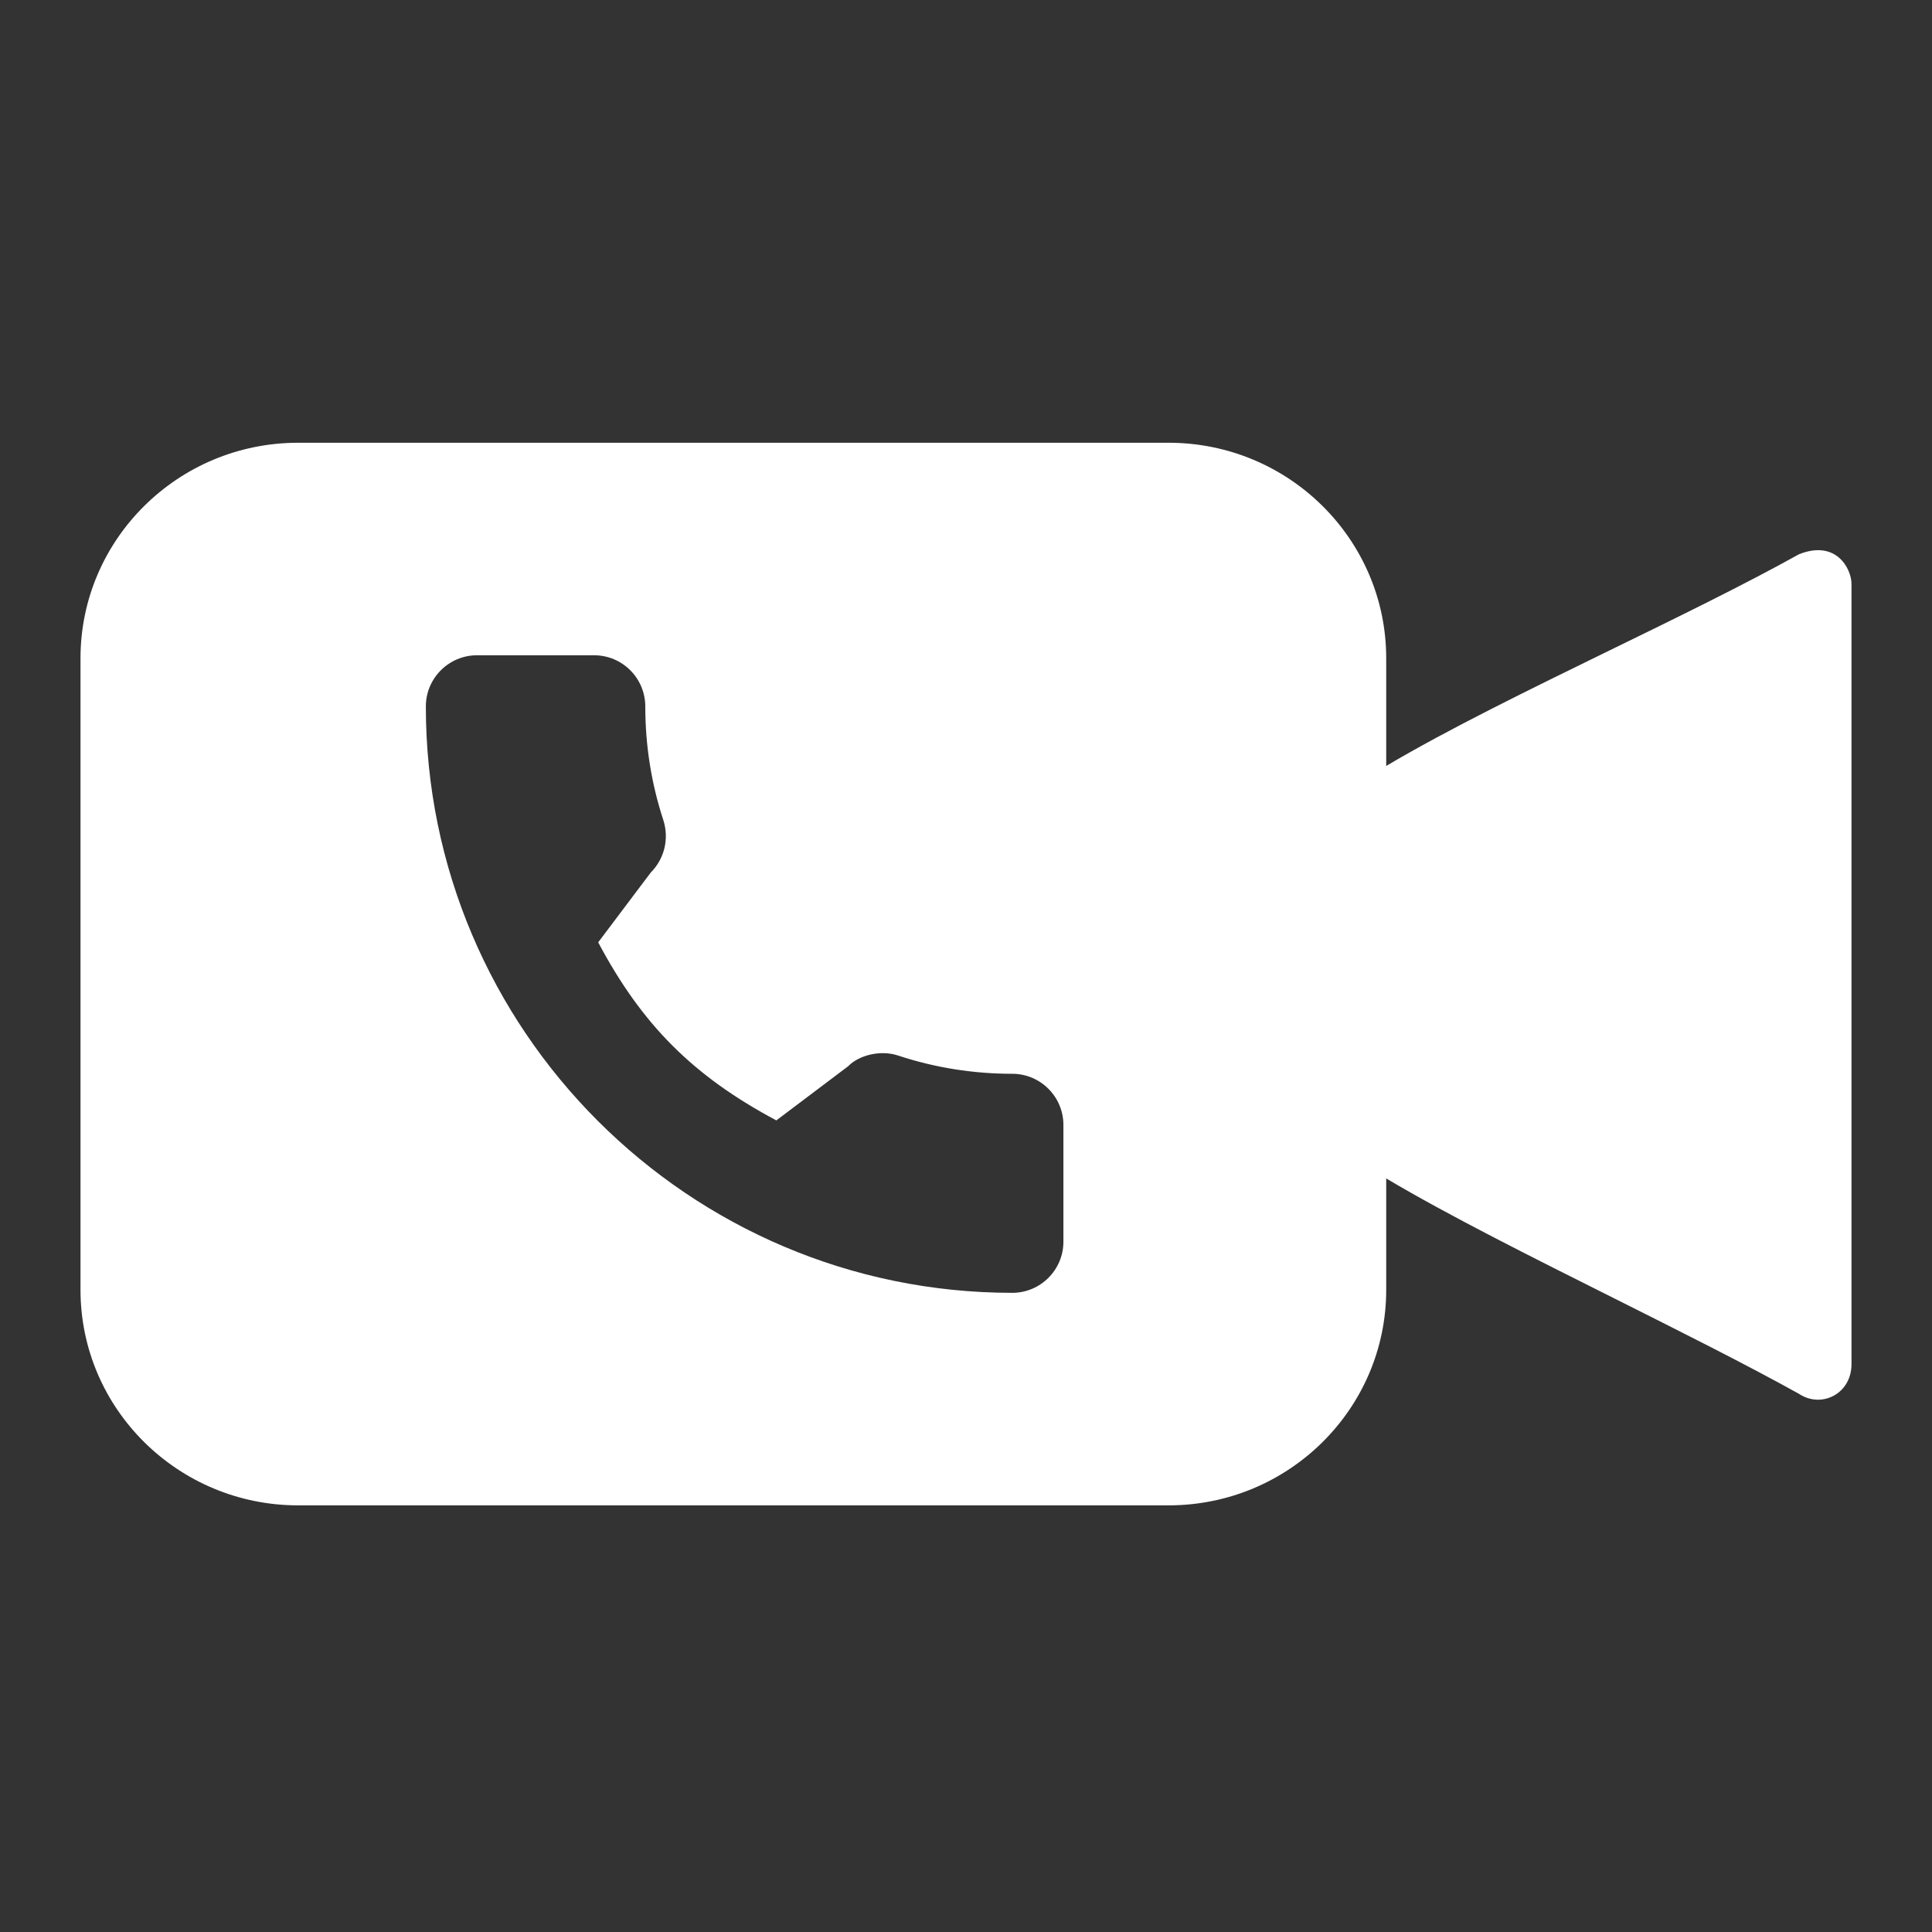 <svg width="24" height="24" viewBox="0 0 24 24" fill="none" xmlns="http://www.w3.org/2000/svg">
    <rect x="0" y="0" width="24" height="24" fill="#333333" stroke="none"/>
    <path fill-rule="evenodd" clip-rule="evenodd" d="M14.517 5.5H3.703C2.212 5.5 1 6.7 1 8.177V16.023C1 17.5 2.212 18.7 3.703 18.7H14.517C16.009 18.7 17.22 17.5 17.22 16.023V14.639C17.996 15.1 19.031 15.617 20.053 16.129C20.872 16.54 21.684 16.946 22.348 17.315C22.627 17.5 23 17.315 23 16.946V7.254C23 7.069 22.814 6.7 22.348 6.885C21.67 7.262 20.839 7.668 20.002 8.076C18.997 8.567 17.983 9.062 17.22 9.515V8.177C17.22 6.7 16.009 5.5 14.517 5.5ZM11.162 13.114C11.614 13.263 12.09 13.339 12.575 13.339C12.925 13.339 13.21 13.624 13.21 13.974V15.425C13.21 15.775 12.925 16.06 12.575 16.06C8.558 16.06 5.29 12.792 5.29 8.776C5.29 8.425 5.575 8.14 5.926 8.14H7.38C7.731 8.14 8.016 8.425 8.016 8.776C8.016 9.261 8.092 9.737 8.241 10.19C8.314 10.422 8.253 10.669 8.084 10.839L7.431 11.706C7.975 12.731 8.611 13.367 9.644 13.918L10.535 13.246C10.67 13.107 10.941 13.038 11.162 13.114Z" fill="white"/>
</svg>